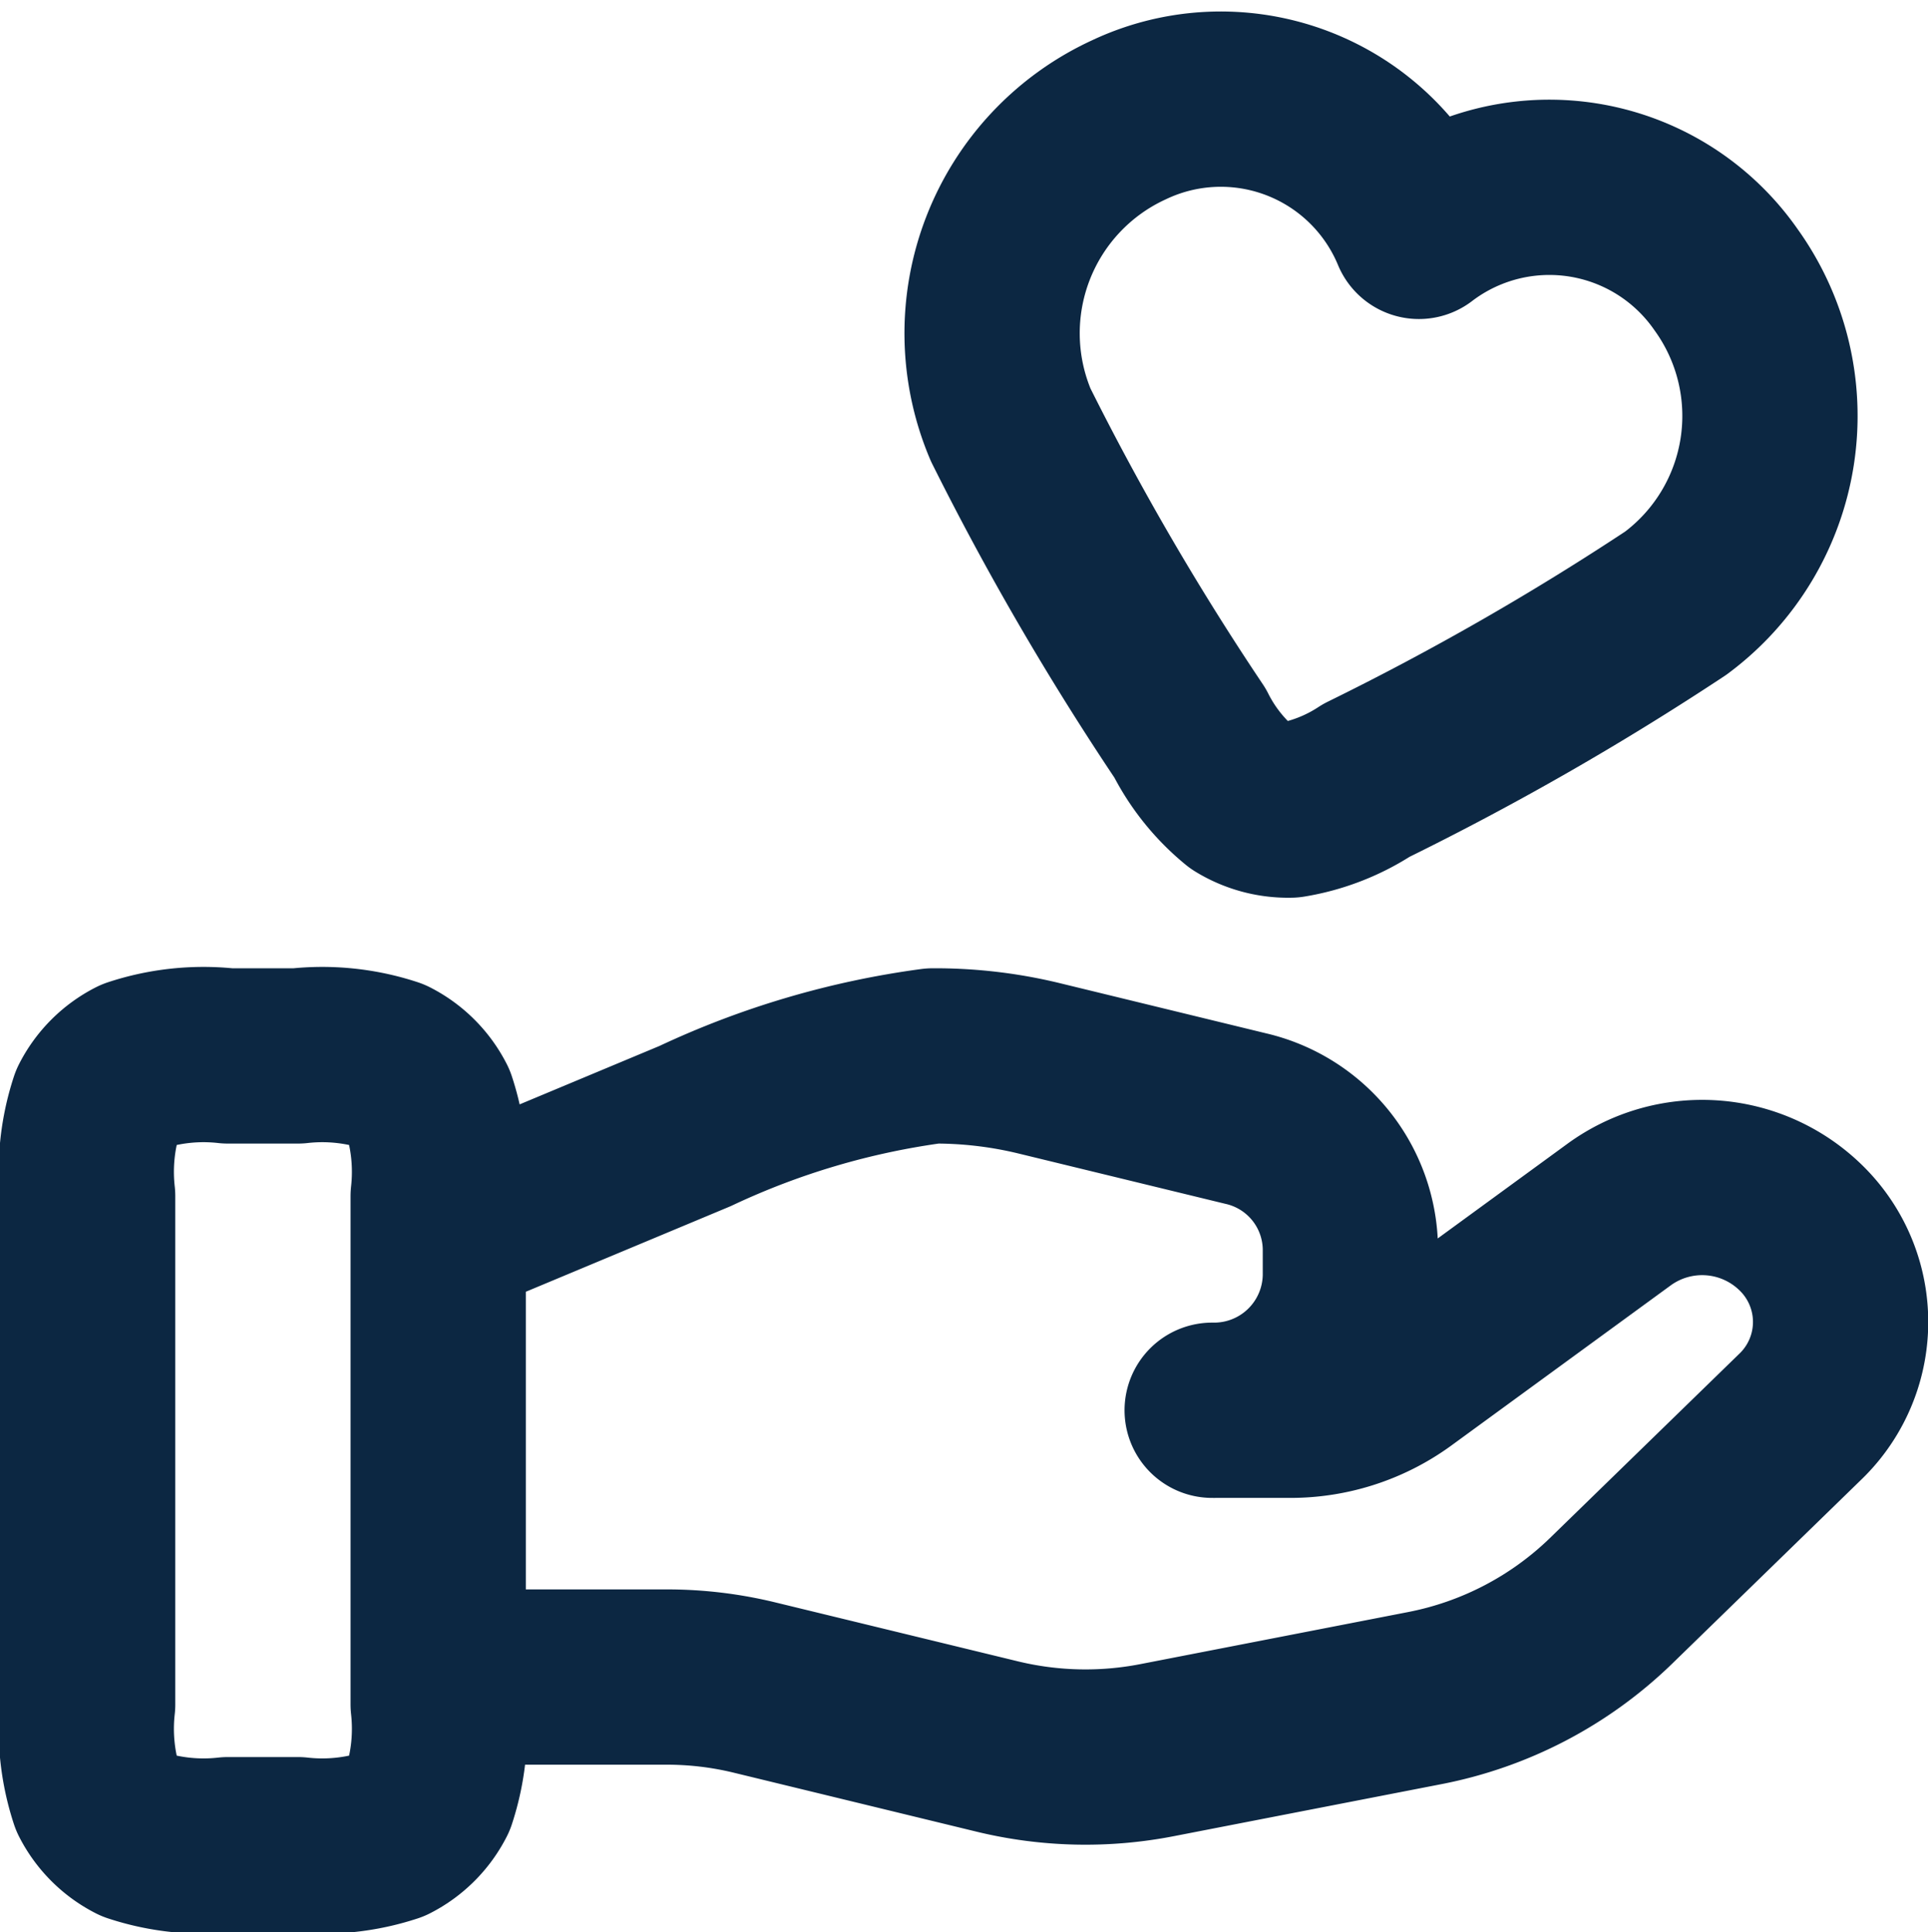 <svg xmlns="http://www.w3.org/2000/svg" width="22" height="22.048" viewBox="0 0 22 22.048">
  <path id="heart-hand" d="M6,20.087H8.61a4.227,4.227,0,0,1,1.009.122l2.758.67a4.274,4.274,0,0,0,1.827.042l3.05-.593a4.2,4.2,0,0,0,2.127-1.108l2.158-2.1a1.5,1.5,0,0,0,0-2.169,1.61,1.61,0,0,0-2.061-.143l-2.514,1.835a2.117,2.117,0,0,1-1.249.4h-.883a1.555,1.555,0,0,0,1.577-1.534v-.307a1.541,1.541,0,0,0-1.194-1.487l-2.385-.58A5.025,5.025,0,0,0,11.643,13a9.235,9.235,0,0,0-2.711.8L6,15.025M2,14.6v5.8a2.484,2.484,0,0,0,.109,1.054,1,1,0,0,0,.437.437A2.484,2.484,0,0,0,3.6,22h.8a2.484,2.484,0,0,0,1.054-.109,1,1,0,0,0,.437-.437A2.484,2.484,0,0,0,6,20.4V14.6a2.485,2.485,0,0,0-.109-1.054,1,1,0,0,0-.437-.437A2.484,2.484,0,0,0,4.4,13H3.6a2.484,2.484,0,0,0-1.054.109,1,1,0,0,0-.437.437A2.485,2.485,0,0,0,2,14.6ZM17.191,3.592A2.448,2.448,0,0,0,13.88,2.32,2.68,2.68,0,0,0,12.533,5.8a31.776,31.776,0,0,0,2.046,3.516,2.242,2.242,0,0,0,.583.728,1.026,1.026,0,0,0,.561.151,2.246,2.246,0,0,0,.869-.339,31.8,31.8,0,0,0,3.53-2.022,2.661,2.661,0,0,0,.574-3.69A2.455,2.455,0,0,0,17.191,3.592Z" transform="translate(-1 -0.952)" fill="none" stroke="#0c2742" stroke-linecap="round" stroke-linejoin="round" stroke-width="2"/>
</svg>
